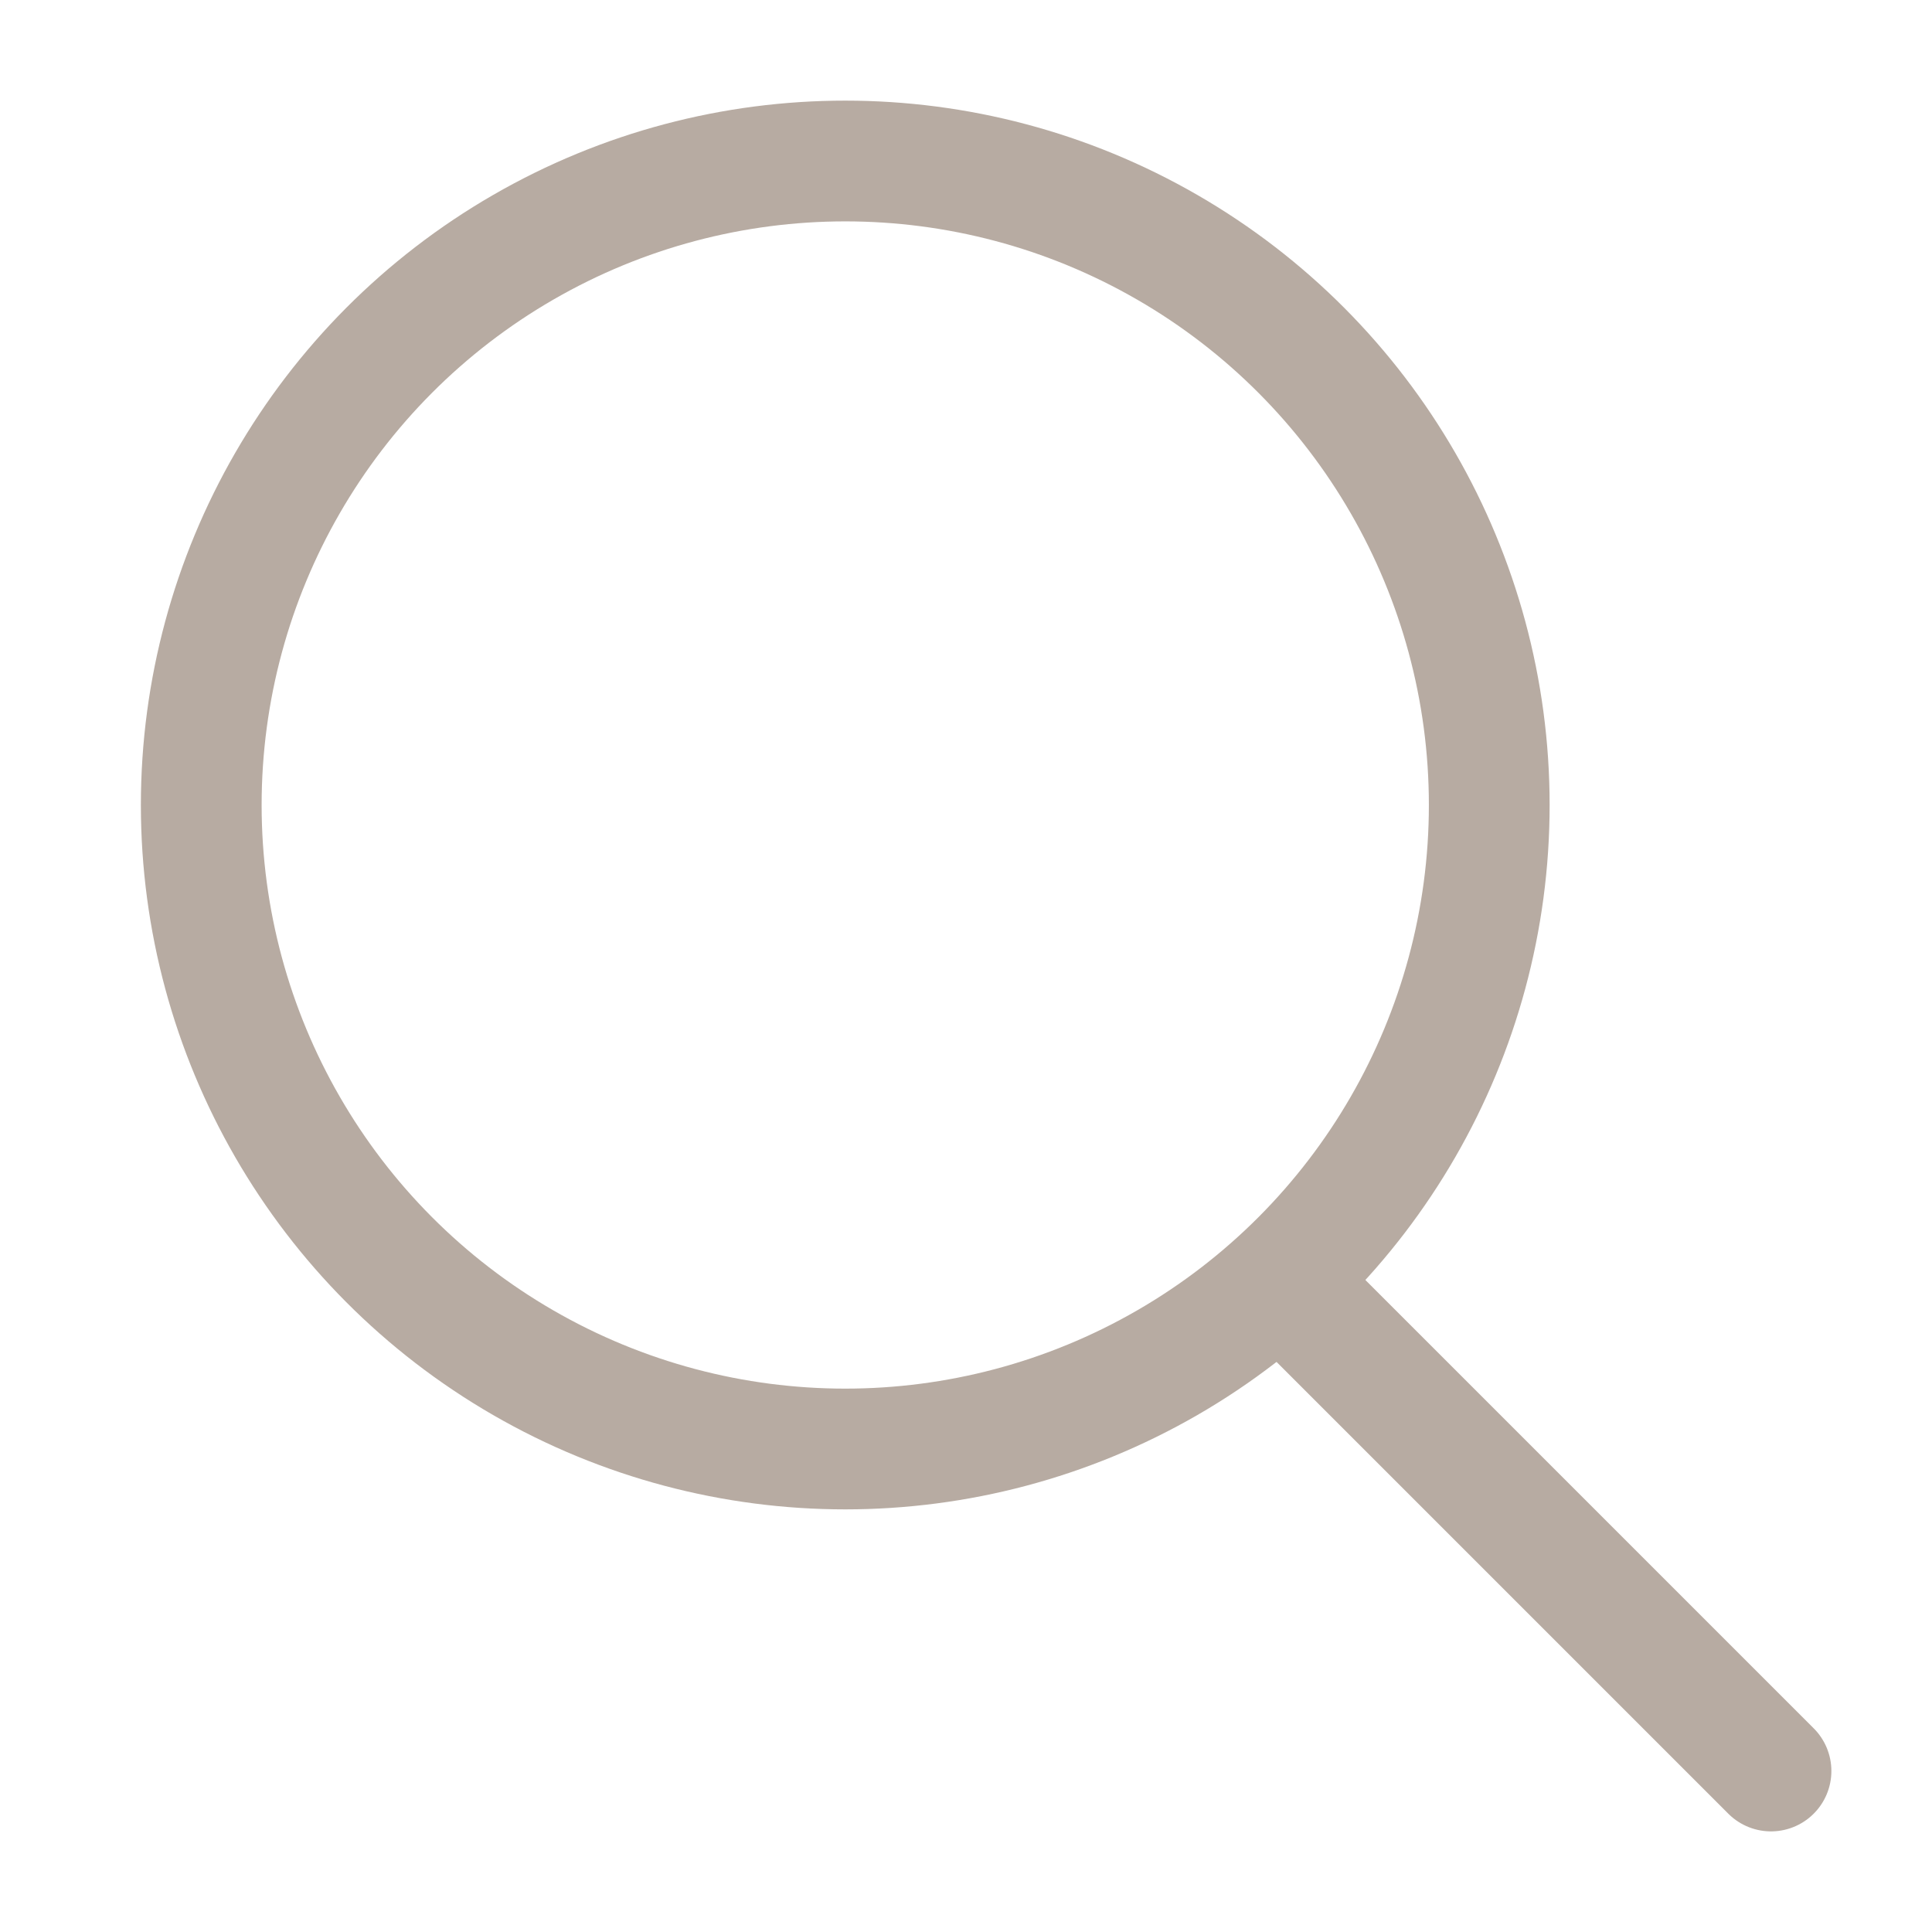 <svg xmlns="http://www.w3.org/2000/svg" width="48" height="48" viewBox="0 0 48 48">
  <g id="Icon-w-Search" transform="translate(-855 -3439)">
    <rect id="Rectangle_1959" data-name="Rectangle 1959" width="48" height="48" transform="translate(855 3439)" fill="#B7ABA2" opacity="0"/>
    <g id="Group_430" data-name="Group 430" transform="translate(860 3443)">
      <circle id="Ellipse_43" data-name="Ellipse 43" cx="16" cy="16" r="16" fill="none" stroke="#B7ABA2" stroke-linecap="round" stroke-linejoin="round" stroke-width="3"/>
      <line id="Line_191" data-name="Line 191" x2="12" y2="12" transform="translate(27 28)" fill="none" stroke="#B7ABA2" stroke-linecap="round" stroke-linejoin="round" stroke-width="3"/>
    </g>
  </g>
</svg>
